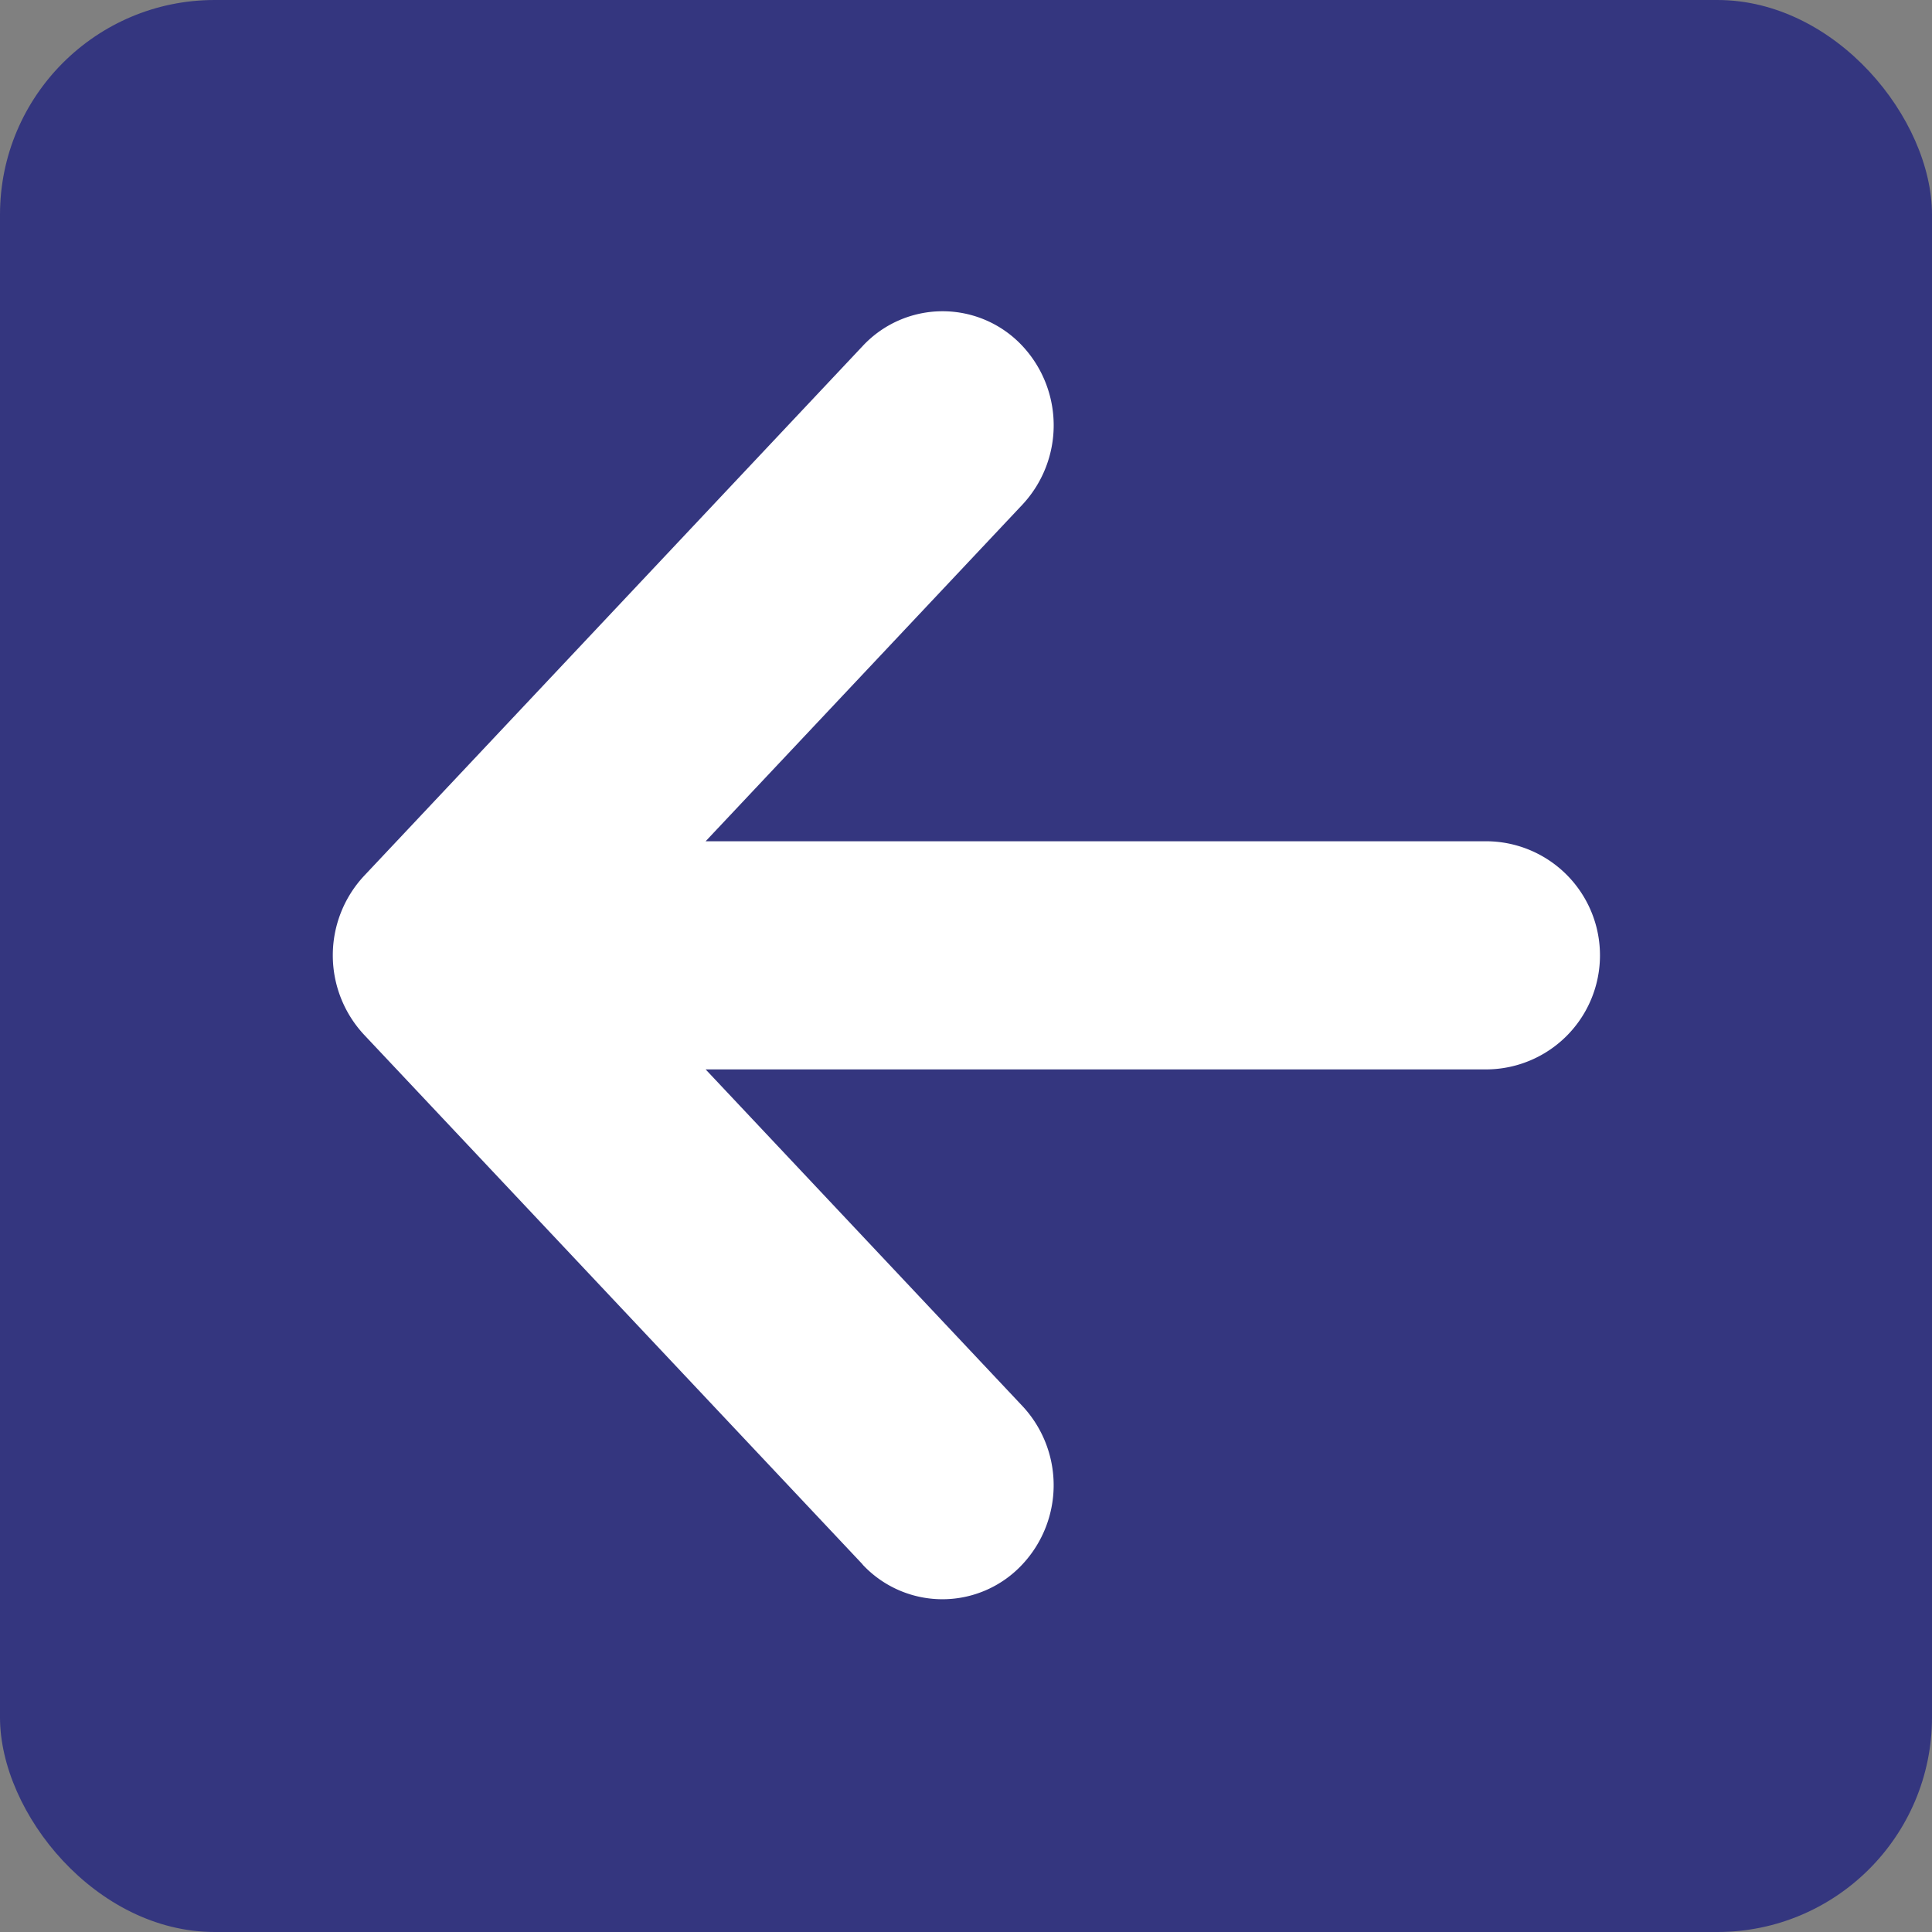 <svg xmlns="http://www.w3.org/2000/svg" width="45" height="45" viewBox="0 0 45 45">
  <rect x="0" y="0" width="45" height="45" fill="#808080" stroke="none"/>
  <g id="Flecha" transform="translate(-430 -124)">
    <rect id="Rectángulo_297" data-name="Rectángulo 297" width="45" height="45" rx="5" transform="translate(430 124)" fill="#34367f"/>
    <path id="Unión_6" data-name="Unión 6" d="M13605.343,889.188l-11.617-12.342a2.714,2.714,0,0,1,0-3.692l11.617-12.345a2.543,2.543,0,0,1,3.723,0,2.709,2.709,0,0,1,0,3.692l-7.381,7.843h18.226a2.657,2.657,0,0,1,0,5.313h-18.226l7.377,7.839a2.7,2.7,0,0,1,0,3.692,2.543,2.543,0,0,1-3.723,0Z" transform="translate(-13155.25 -728.749)" fill="#fff"/>
  </g>
</svg>
